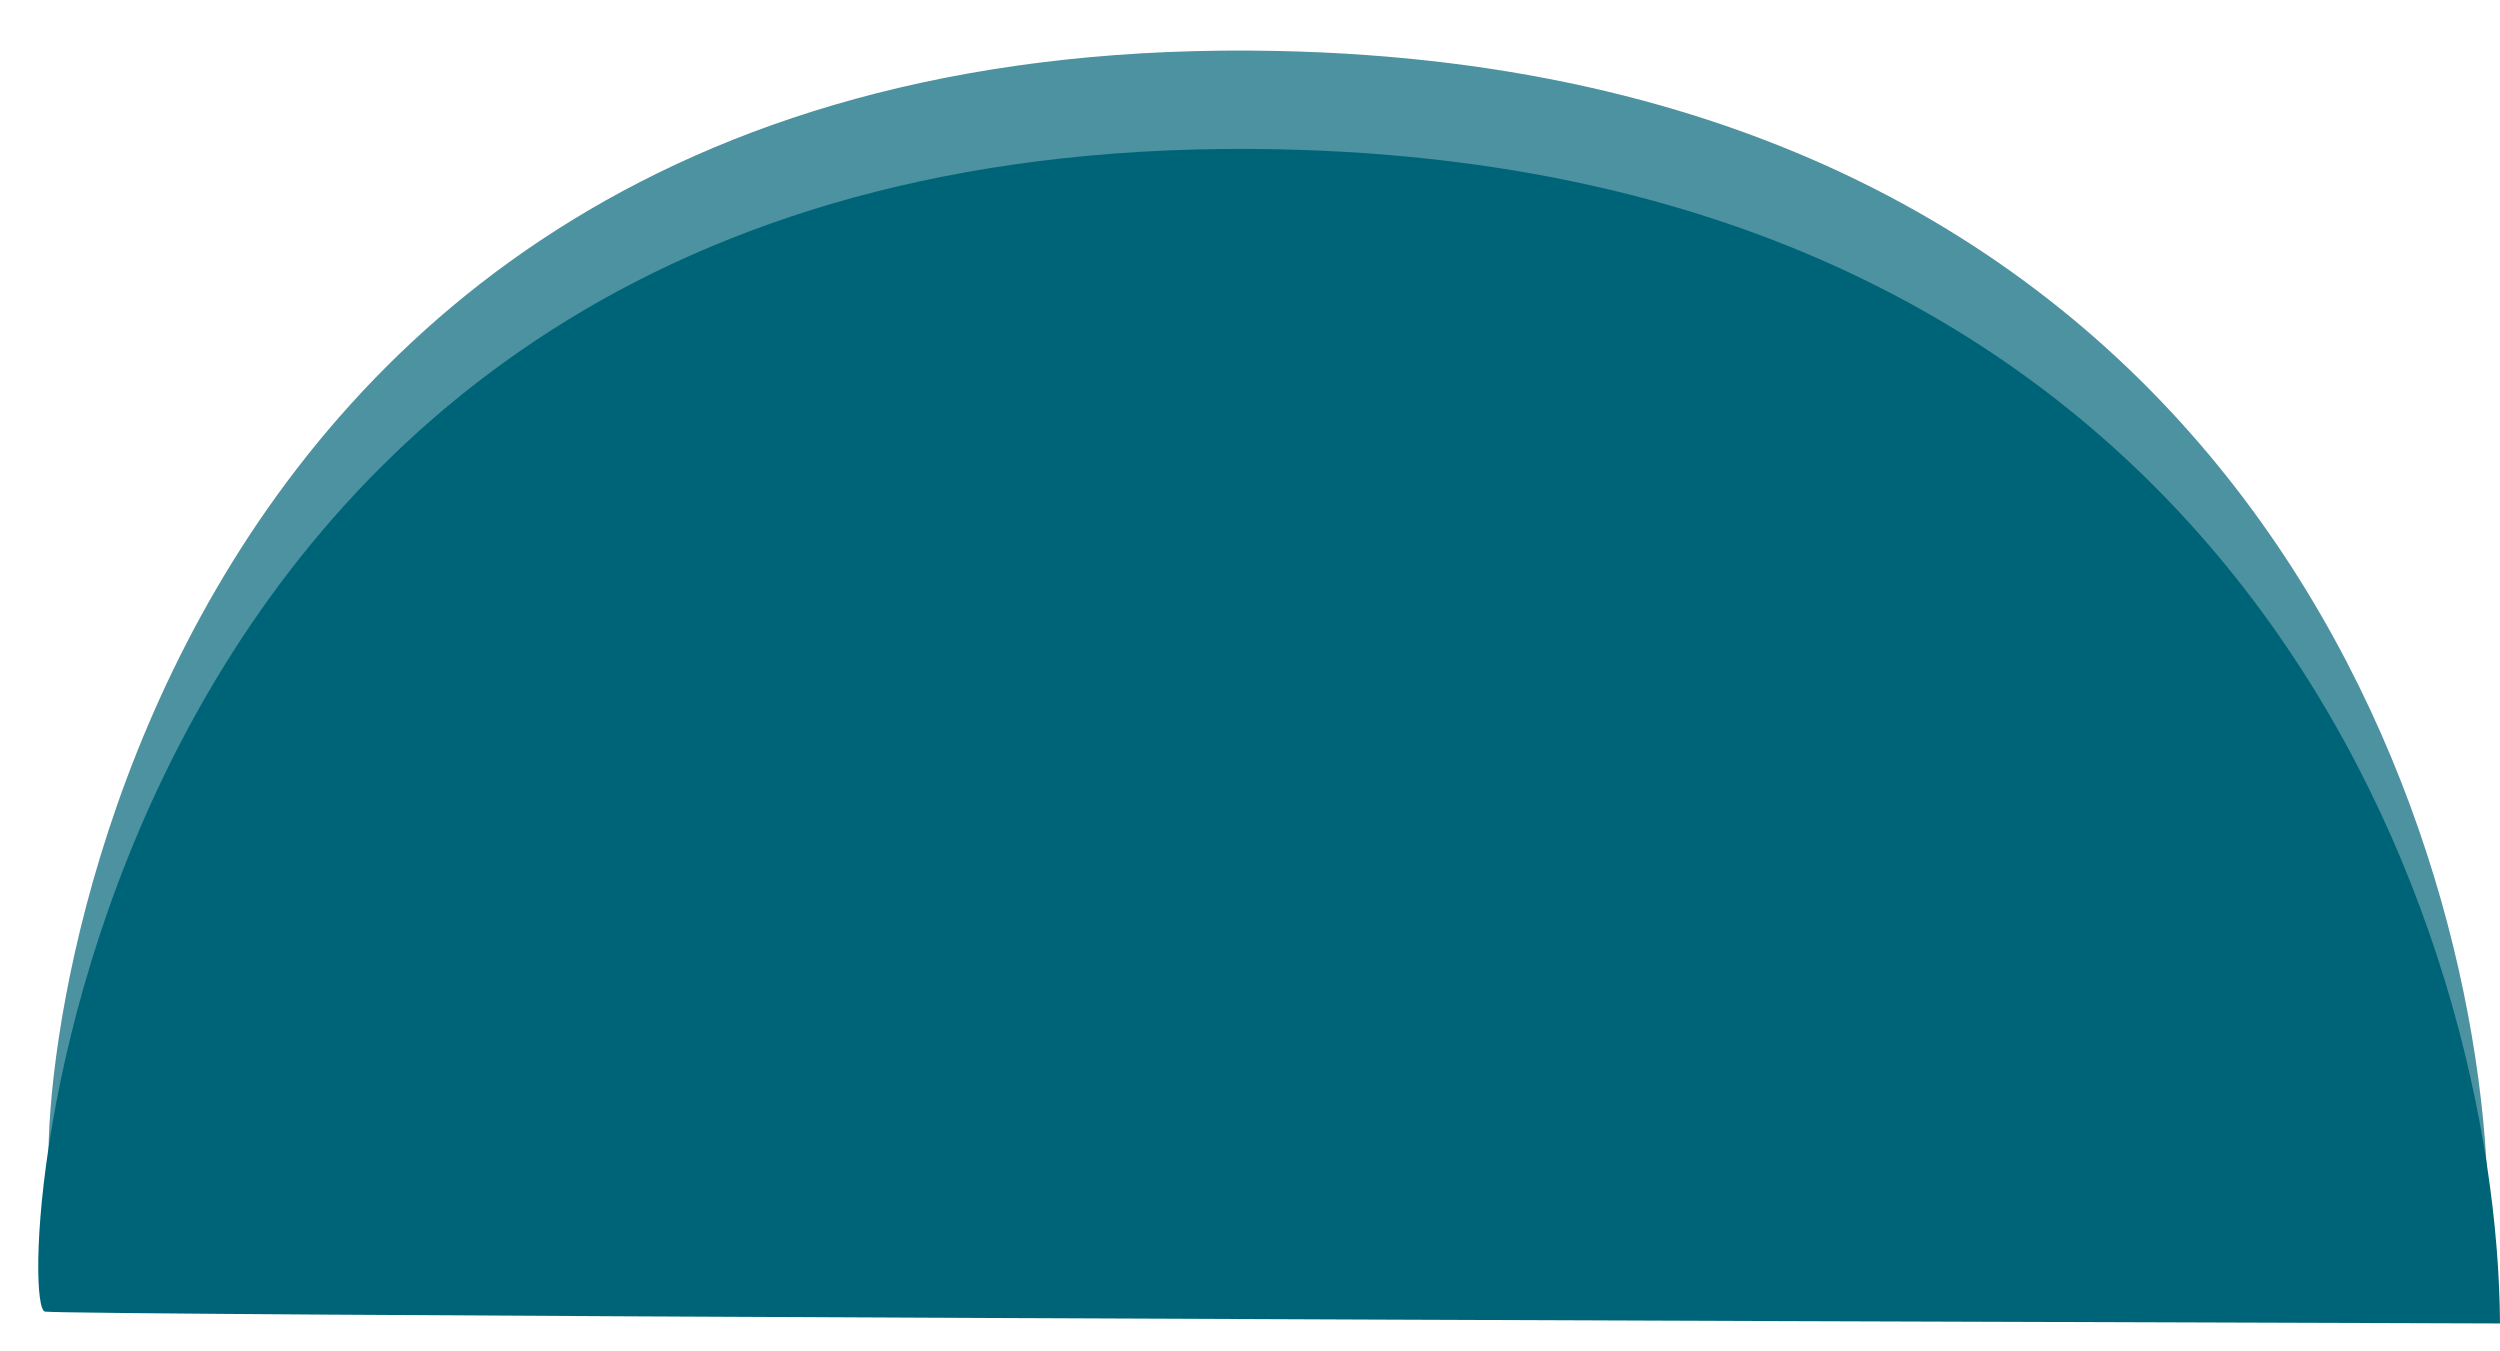<svg width="211" height="114" viewBox="0 0 211 114" fill="none" xmlns="http://www.w3.org/2000/svg">
<g id="videobg11_m3njq_211.svg" clip-path="url(#clip0_2_40)">
<path id="Vector" opacity="0.7" d="M107.8 4.3C189.2 6 209.9 70.6 210 102.6C142.6 102.4 7 101.9 4.7 101.6C1.7 101.2 6 2.2 107.8 4.3Z" fill="#006478"/>
<path id="Vector_2" d="M107.9 12.6C190 14.3 210.8 79.3 211 111.7C142.9 111.5 6.2 111 3.8 110.7C0.9 110.3 5.3 10.5 107.9 12.6Z" fill="#006478"/>
</g>
<defs>
<clipPath id="clip0_2_40">
<rect width="211" height="114" fill="white"/>
</clipPath>
</defs>
</svg>
